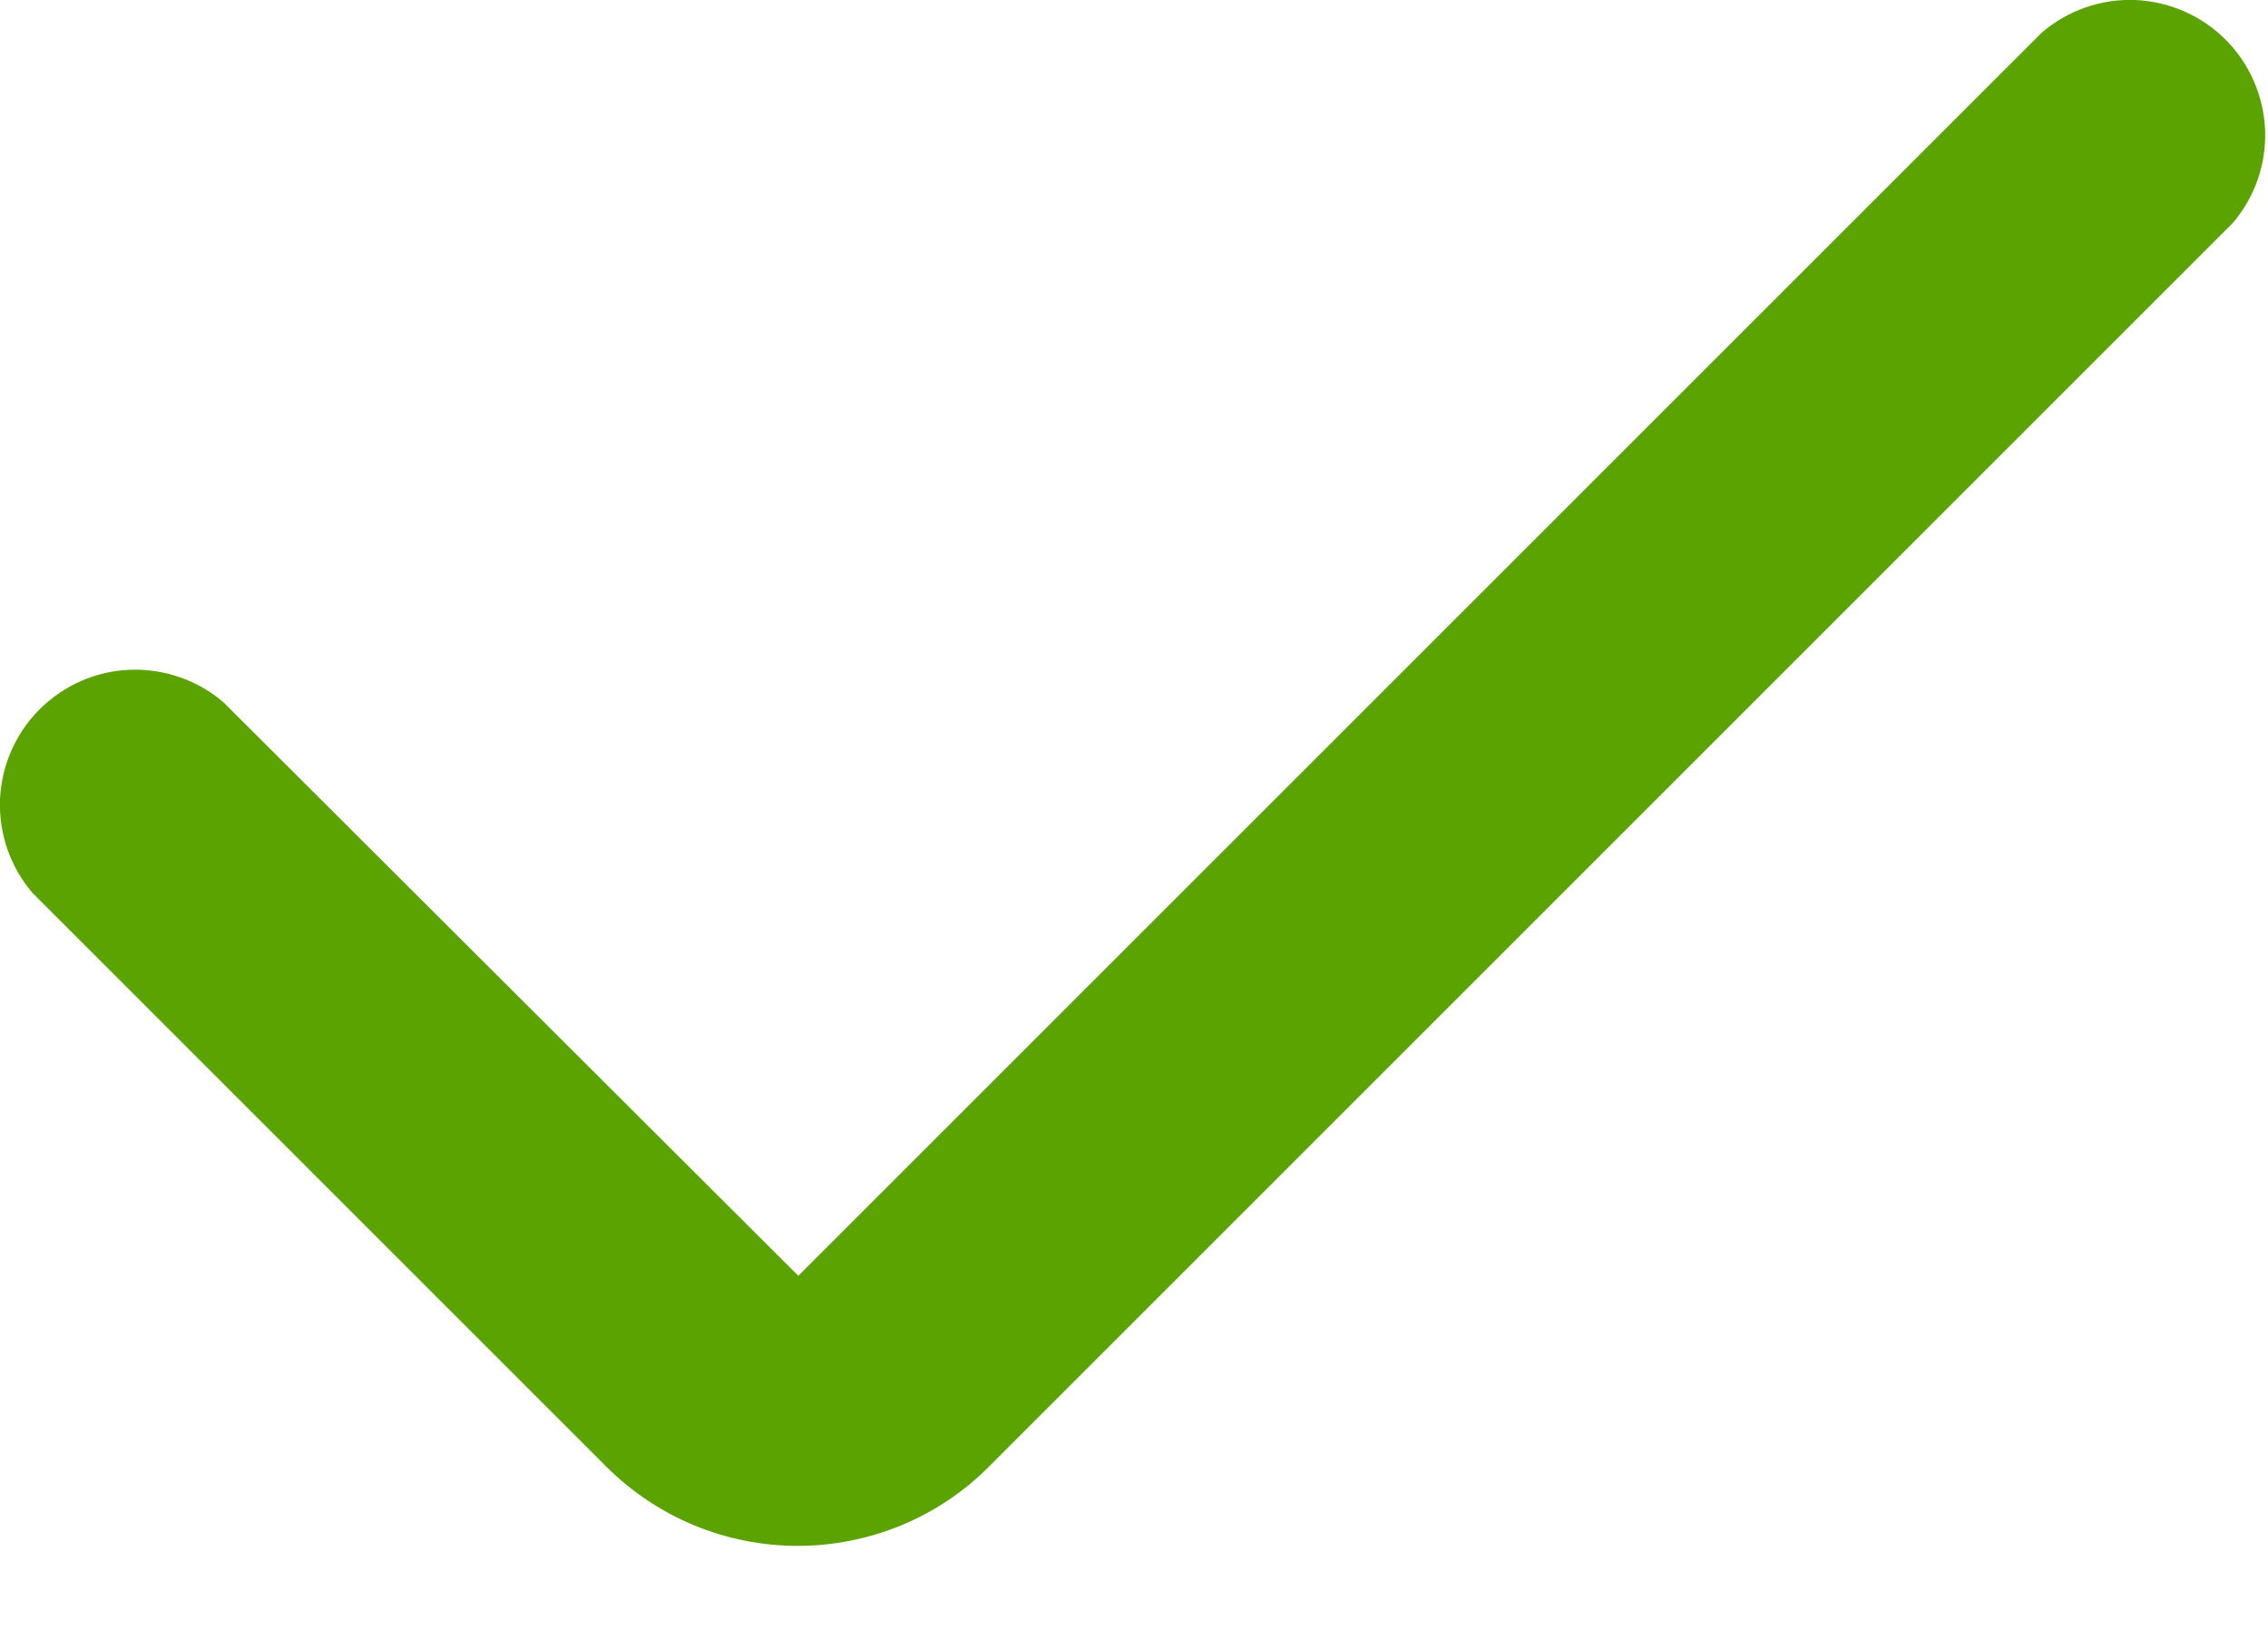 <?xml version="1.0" encoding="UTF-8"?> <svg xmlns="http://www.w3.org/2000/svg" width="11" height="8" viewBox="0 0 11 8" fill="none"> <path d="M9.903 0.158L3.872 6.189L1.083 3.406C0.958 3.299 0.796 3.243 0.631 3.249C0.466 3.255 0.309 3.324 0.192 3.441C0.075 3.558 0.007 3.714 0 3.879C-0.006 4.045 0.05 4.206 0.158 4.332L2.94 7.114C3.062 7.236 3.207 7.333 3.366 7.399C3.526 7.465 3.696 7.499 3.869 7.499C4.041 7.499 4.212 7.465 4.372 7.399C4.531 7.333 4.676 7.236 4.797 7.114L10.828 1.083C10.936 0.958 10.992 0.796 10.986 0.631C10.979 0.466 10.911 0.309 10.794 0.192C10.677 0.075 10.521 0.007 10.355 0C10.19 -0.006 10.029 0.05 9.903 0.158Z" fill="#5BA300"></path> </svg> 